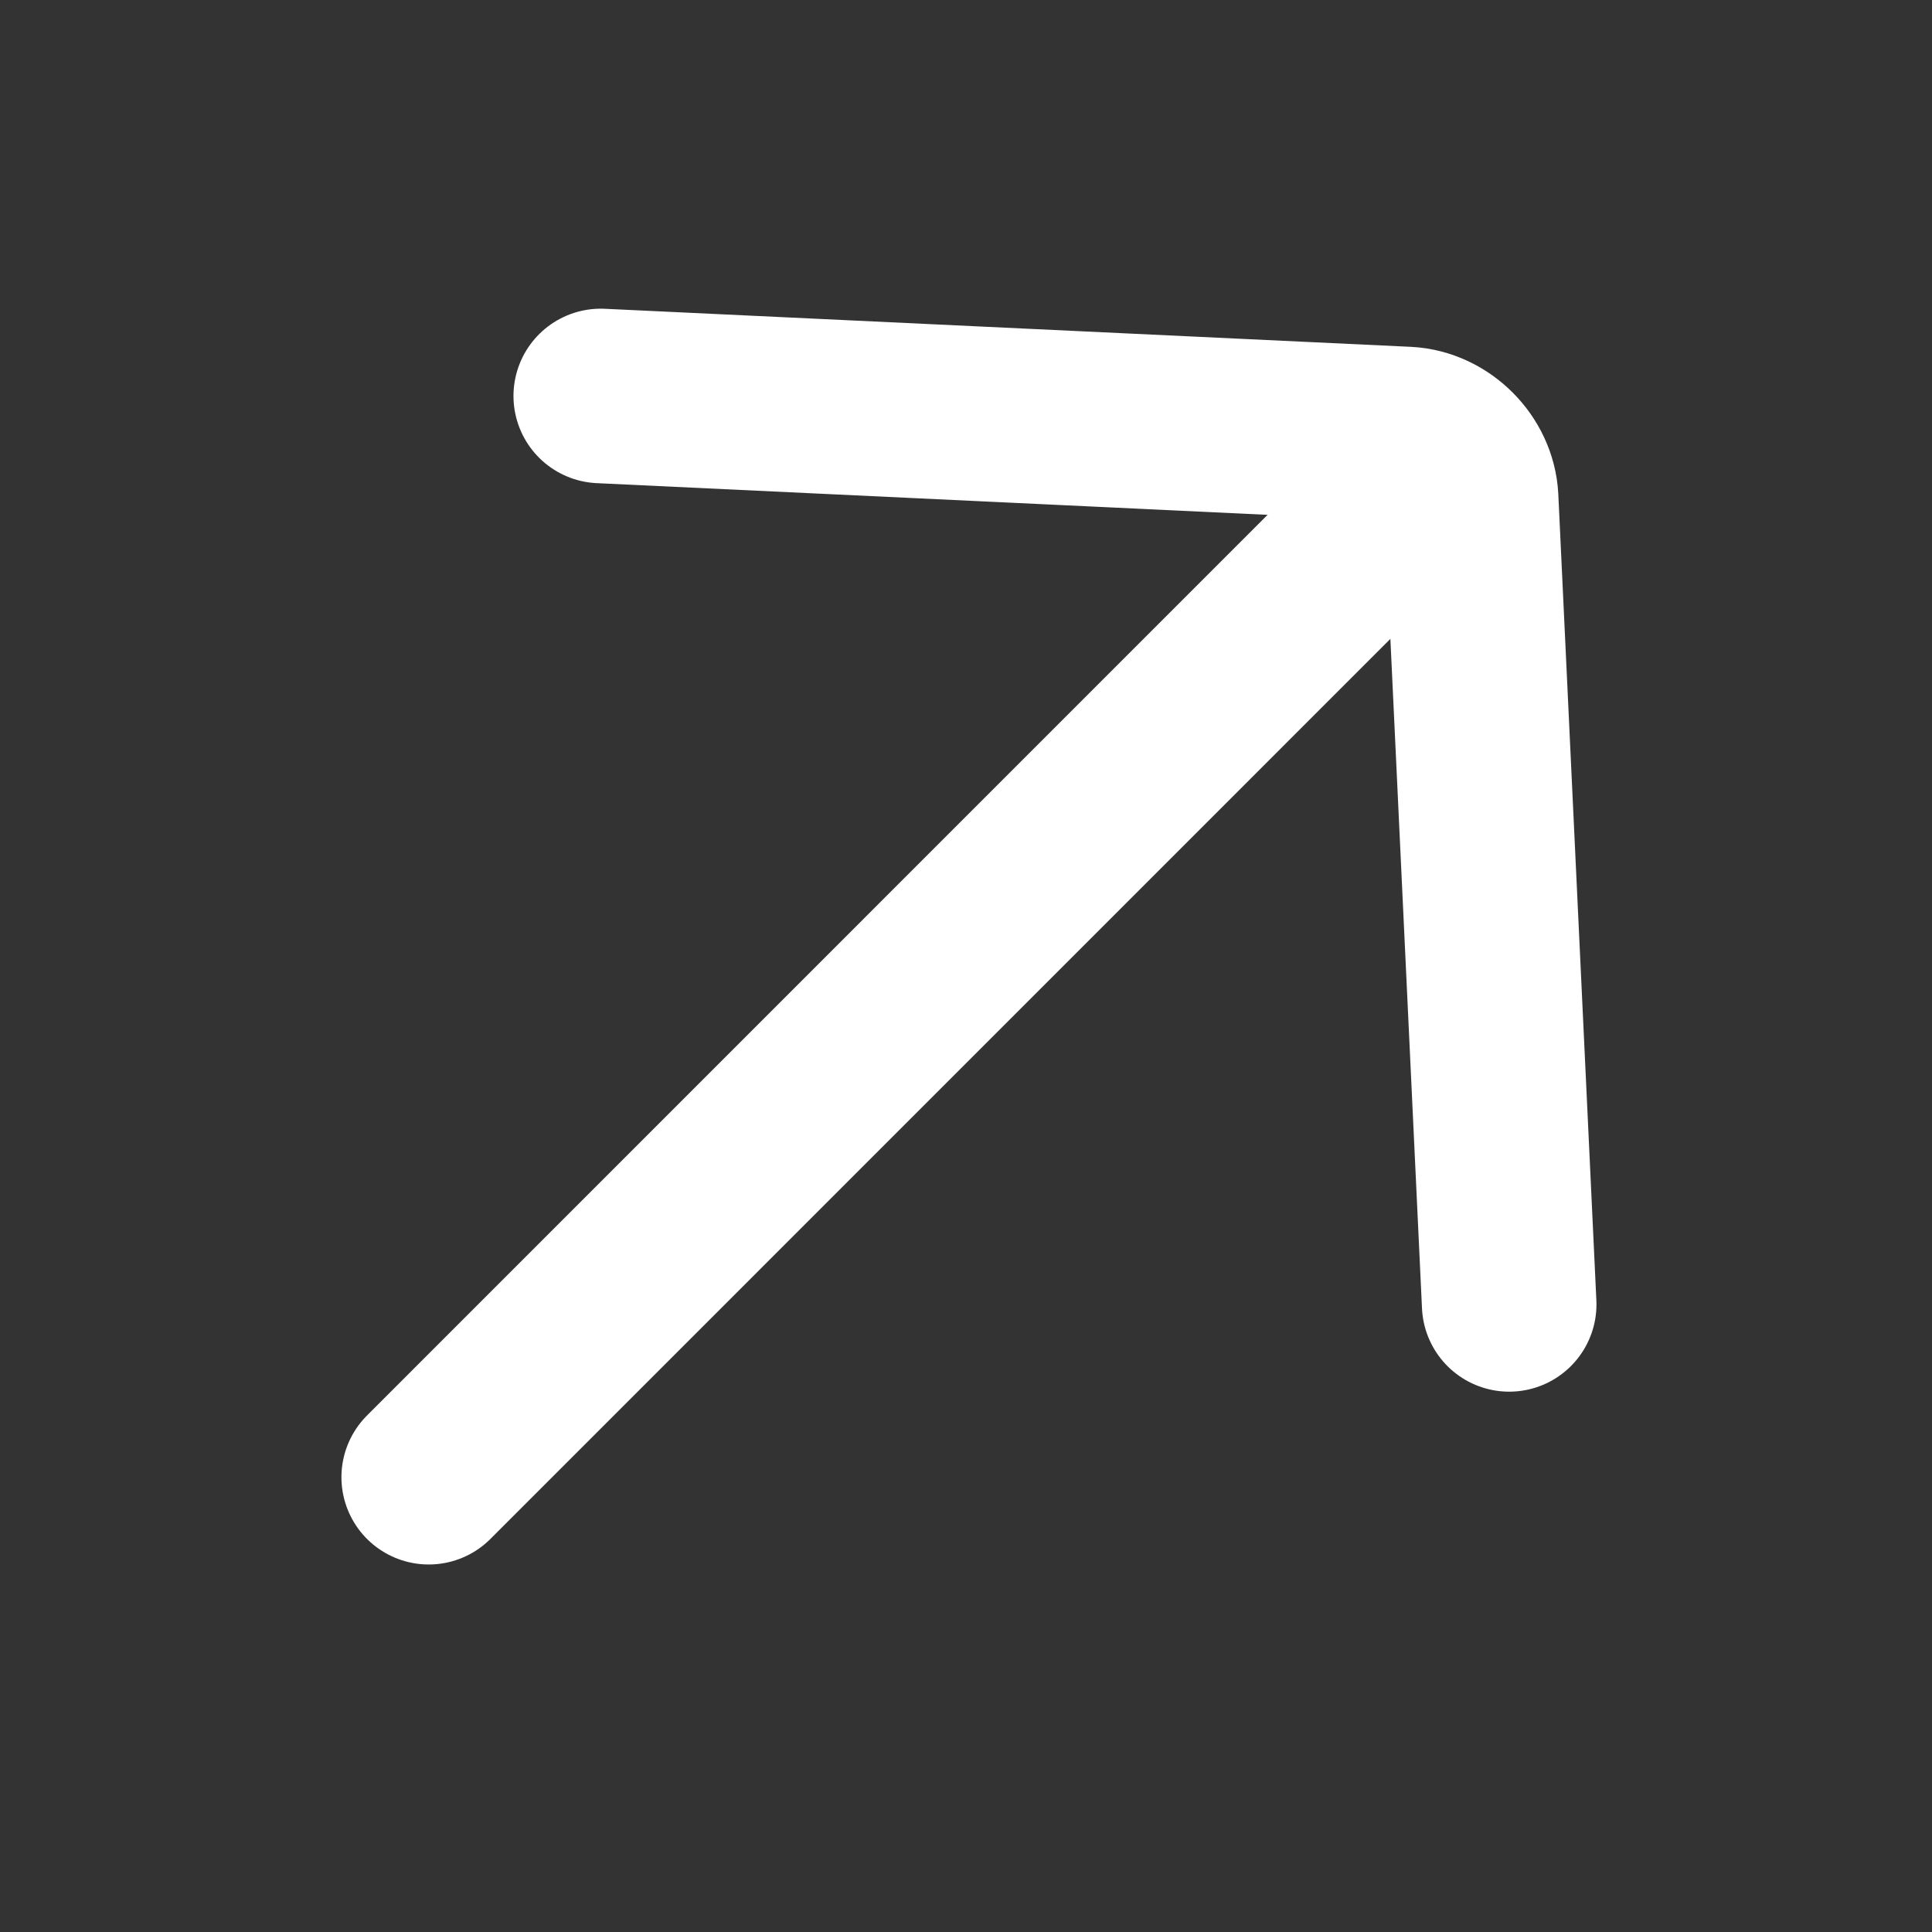 <svg width="20" height="20" viewBox="0 0 20 20" fill="none" xmlns="http://www.w3.org/2000/svg">
<rect x="0" y="0" width="20" height="20" fill="#333333" stroke="none"/>
<g clip-path="url(#clip0_2073_5000)">
<path d="M4.438 15.292L14.706 5.023" stroke="white" stroke-width="1.807" stroke-linecap="round" stroke-linejoin="round"/>
<path d="M6.219 4.099L14.564 4.493C14.911 4.511 15.211 4.811 15.229 5.158L15.623 13.503" stroke="white" stroke-width="1.807" stroke-linecap="round" stroke-linejoin="round"/>
</g>
<defs>
<clipPath id="clip0_2073_5000">
<rect width="19.962" height="19.962" fill="white"/>
</clipPath>
</defs>
</svg>
